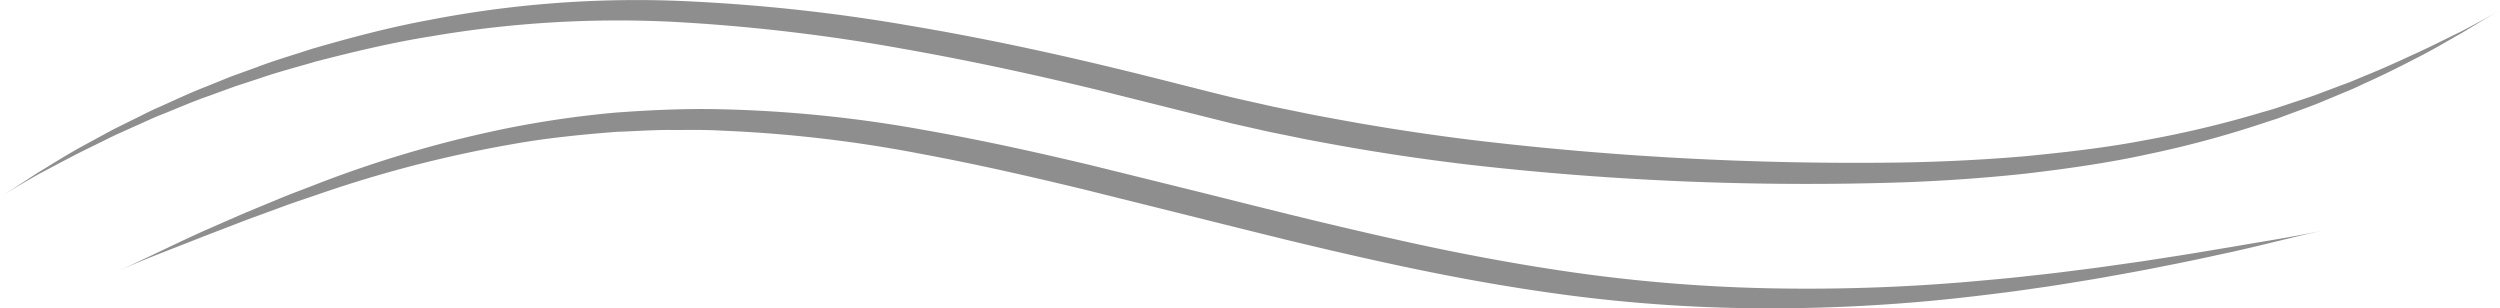 <svg id="Warstwa_1" data-name="Warstwa 1" xmlns="http://www.w3.org/2000/svg" viewBox="0 0 306.792 37.832">
  <defs>
    <style>
      .cls-1 {
        fill: #8e8e8e;
      }
    </style>
  </defs>
  <title>3da5e153-39e1-4f39-99b0-9d8901a25acb</title>
  <path class="cls-1" d="M0,24.18c1.7-1.052,3.155-1.9,4.7-2.788,1.58-.821,3.223-1.729,5.358-2.809l2.537-1.247c.543-.262,1.129-.567,1.773-.862l2.447-1.1c.935-.406,1.863-.866,2.842-1.247,1.952-.772,3.922-1.647,6.006-2.369L28.8,10.615l3.239-1.061c2.167-.751,4.432-1.327,6.7-2,4.582-1.181,9.313-2.326,14.185-3.1A136.187,136.187,0,0,1,82.678,2.683,228.036,228.036,0,0,1,111.05,6.031c8.84,1.562,16.9,3.371,23.715,5.02l16.358,4.085,4.576,1.03,1.615.329,1.615.329c1.054.225,2.61.521,4.6.878,3.985.732,9.731,1.68,16.754,2.511a364.791,364.791,0,0,0,53.225,2.165c5.014-.177,10.082-.535,15.125-1.076,5.035-.6,10.06-1.3,14.941-2.373a126.33,126.33,0,0,0,14.186-3.824l1.7-.554,1.663-.615c1.1-.414,2.2-.8,3.279-1.228l3.174-1.32c.522-.223,1.049-.423,1.555-.668l1.292-.6c2.9-1.3,5.2-2.529,6.363-3.113,2.136-1.1,3.743-2.085,5.3-2.947,1.528-.918,2.961-1.8,4.7-2.79-1.742.989-3.22,1.791-4.8,2.614-1.606.769-3.271,1.636-5.446,2.637-1.183.53-3.519,1.659-6.453,2.834L288.79,9.9c-.51.224-1.042.4-1.568.6L284.028,11.7c-1.081.384-2.186.731-3.291,1.1l-1.666.553-1.7.493a130.869,130.869,0,0,1-14.13,3.359c-4.846.932-9.827,1.492-14.813,1.976-5,.423-10.013.675-14.982.759a396.514,396.514,0,0,1-52.789-2.76c-6.949-.86-12.628-1.814-16.565-2.544-1.97-.358-3.508-.65-4.549-.874l-1.6-.327-1.6-.327L151.836,12.1c-3.878-.91-9.48-2.416-16.35-4.054s-14.993-3.416-23.937-4.916A219.253,219.253,0,0,0,82.784.088,133.586,133.586,0,0,0,52.563,2.476c-4.918.906-9.681,2.187-14.275,3.516-2.273.748-4.539,1.4-6.7,2.226L28.351,9.392l-3.124,1.263c-2.074.8-4.028,1.751-5.962,2.6-.969.419-1.887.916-2.811,1.361l-2.415,1.2c-.635.321-1.211.653-1.745.938L9.8,18.109c-2.094,1.177-3.676,2.2-5.206,3.112C3.1,22.2,1.7,23.126,0,24.18Z" transform="translate(0 0)"/>
  <path class="cls-1" d="M14.426,33.274c3.667-1.614,6.229-2.544,10.683-4.311l2.641-1.015,1.842-.709.942-.36,1.225-.447,2.5-.916c1.687-.636,3.452-1.2,5.238-1.821a152.207,152.207,0,0,1,23.461-6.016c4.159-.749,8.424-1.165,12.693-1.5,2.142-.073,4.28-.227,6.419-.231,2.139.019,4.271-.051,6.39.08a164.136,164.136,0,0,1,24.281,2.8c7.562,1.4,14.459,3.018,20.313,4.428l19.259,4.8,5.253,1.3c3.366.812,8.205,1.976,14.131,3.243s12.949,2.6,20.675,3.621a190.192,190.192,0,0,0,24.774,1.619,213.806,213.806,0,0,0,25.9-1.577c2.122-.251,4.227-.511,6.3-.824,2.079-.283,4.128-.609,6.146-.947,2.021-.316,4-.689,5.951-1.042.974-.175,1.939-.352,2.89-.546l2.624-.521c3.112-.617,5.649-1.2,6.921-1.461,4.683-1.051,7.307-1.789,11.221-2.639-3.919.831-6.617,1.217-11.339,2.038-1.282.2-3.84.659-6.968,1.142l-2.637.41c-.956.155-1.924.291-2.9.428-1.954.275-3.941.572-5.963.813-2.02.263-4.069.516-6.145.729-2.072.243-4.171.434-6.285.62a231.159,231.159,0,0,1-25.693.916,199.831,199.831,0,0,1-24.412-1.994c-7.607-1.1-14.547-2.47-20.418-3.769s-10.685-2.466-14.037-3.281l-5.237-1.3-5.238-1.314-14.05-3.47c-5.887-1.393-12.844-2.982-20.517-4.326A159.1,159.1,0,0,0,88.532,13.41c-4.323-.109-8.7.091-13.054.412A125.477,125.477,0,0,0,62.6,15.668a144.07,144.07,0,0,0-23.517,6.838c-1.771.7-3.523,1.328-5.188,2.036l-2.473,1.023-1.209.5-.928.4-1.813.793-2.6,1.14C20.5,30.386,18.084,31.643,14.426,33.274Z" transform="translate(0 0)"/>
</svg>
